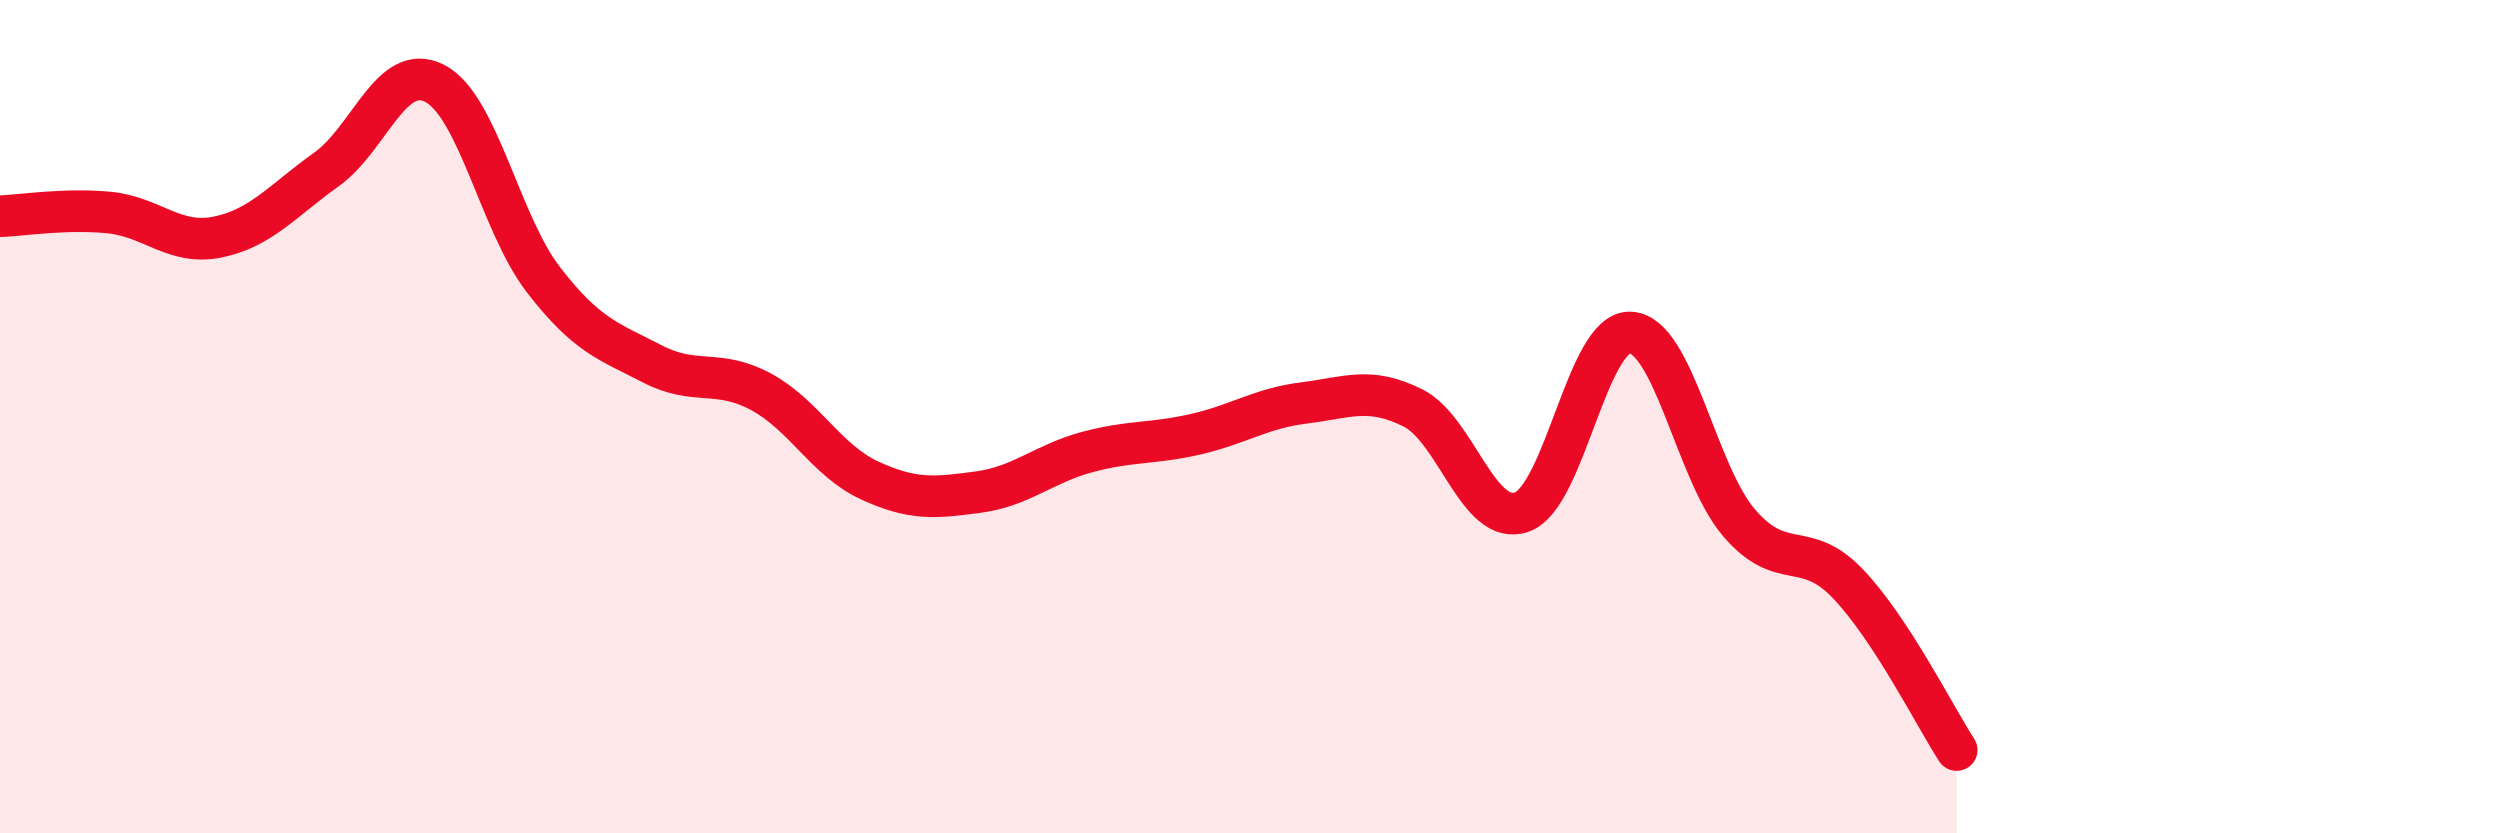 
    <svg width="60" height="20" viewBox="0 0 60 20" xmlns="http://www.w3.org/2000/svg">
      <path
        d="M 0,5.19 C 0.52,5.17 1.57,5 2.61,5.1 C 3.65,5.2 4.18,5.9 5.22,5.69 C 6.26,5.48 6.79,4.81 7.83,4.07 C 8.87,3.33 9.39,1.47 10.43,2 C 11.47,2.53 12,5.36 13.04,6.71 C 14.08,8.06 14.61,8.19 15.65,8.73 C 16.69,9.27 17.22,8.84 18.26,9.4 C 19.3,9.96 19.83,11.05 20.87,11.53 C 21.91,12.01 22.44,11.95 23.48,11.81 C 24.52,11.67 25.05,11.13 26.09,10.85 C 27.13,10.57 27.66,10.66 28.7,10.42 C 29.74,10.18 30.26,9.8 31.3,9.67 C 32.34,9.54 32.87,9.27 33.91,9.79 C 34.95,10.31 35.48,12.65 36.52,12.29 C 37.56,11.93 38.09,7.93 39.13,7.98 C 40.17,8.03 40.7,11.34 41.74,12.55 C 42.78,13.76 43.31,12.92 44.35,14.01 C 45.39,15.1 46.44,17.2 46.96,18L46.96 20L0 20Z"
        fill="#EB0A25"
        opacity="0.1"
        stroke-linecap="round"
        stroke-linejoin="round"
      />
      <path
        d="M 0,5.19 C 0.52,5.17 1.57,5 2.61,5.1 C 3.65,5.2 4.18,5.9 5.22,5.69 C 6.26,5.48 6.79,4.81 7.83,4.07 C 8.87,3.33 9.39,1.47 10.43,2 C 11.47,2.53 12,5.36 13.04,6.71 C 14.08,8.06 14.61,8.19 15.65,8.73 C 16.69,9.27 17.22,8.84 18.26,9.4 C 19.3,9.96 19.83,11.05 20.87,11.53 C 21.91,12.01 22.44,11.95 23.48,11.81 C 24.52,11.67 25.05,11.13 26.09,10.85 C 27.13,10.57 27.66,10.66 28.7,10.42 C 29.74,10.18 30.26,9.8 31.3,9.67 C 32.34,9.54 32.87,9.27 33.91,9.79 C 34.95,10.31 35.48,12.65 36.52,12.29 C 37.56,11.93 38.09,7.93 39.13,7.98 C 40.17,8.03 40.7,11.34 41.74,12.55 C 42.78,13.76 43.31,12.92 44.35,14.01 C 45.39,15.1 46.44,17.2 46.96,18"
        stroke="#EB0A25"
        stroke-width="1"
        fill="none"
        stroke-linecap="round"
        stroke-linejoin="round"
      />
    </svg>
  